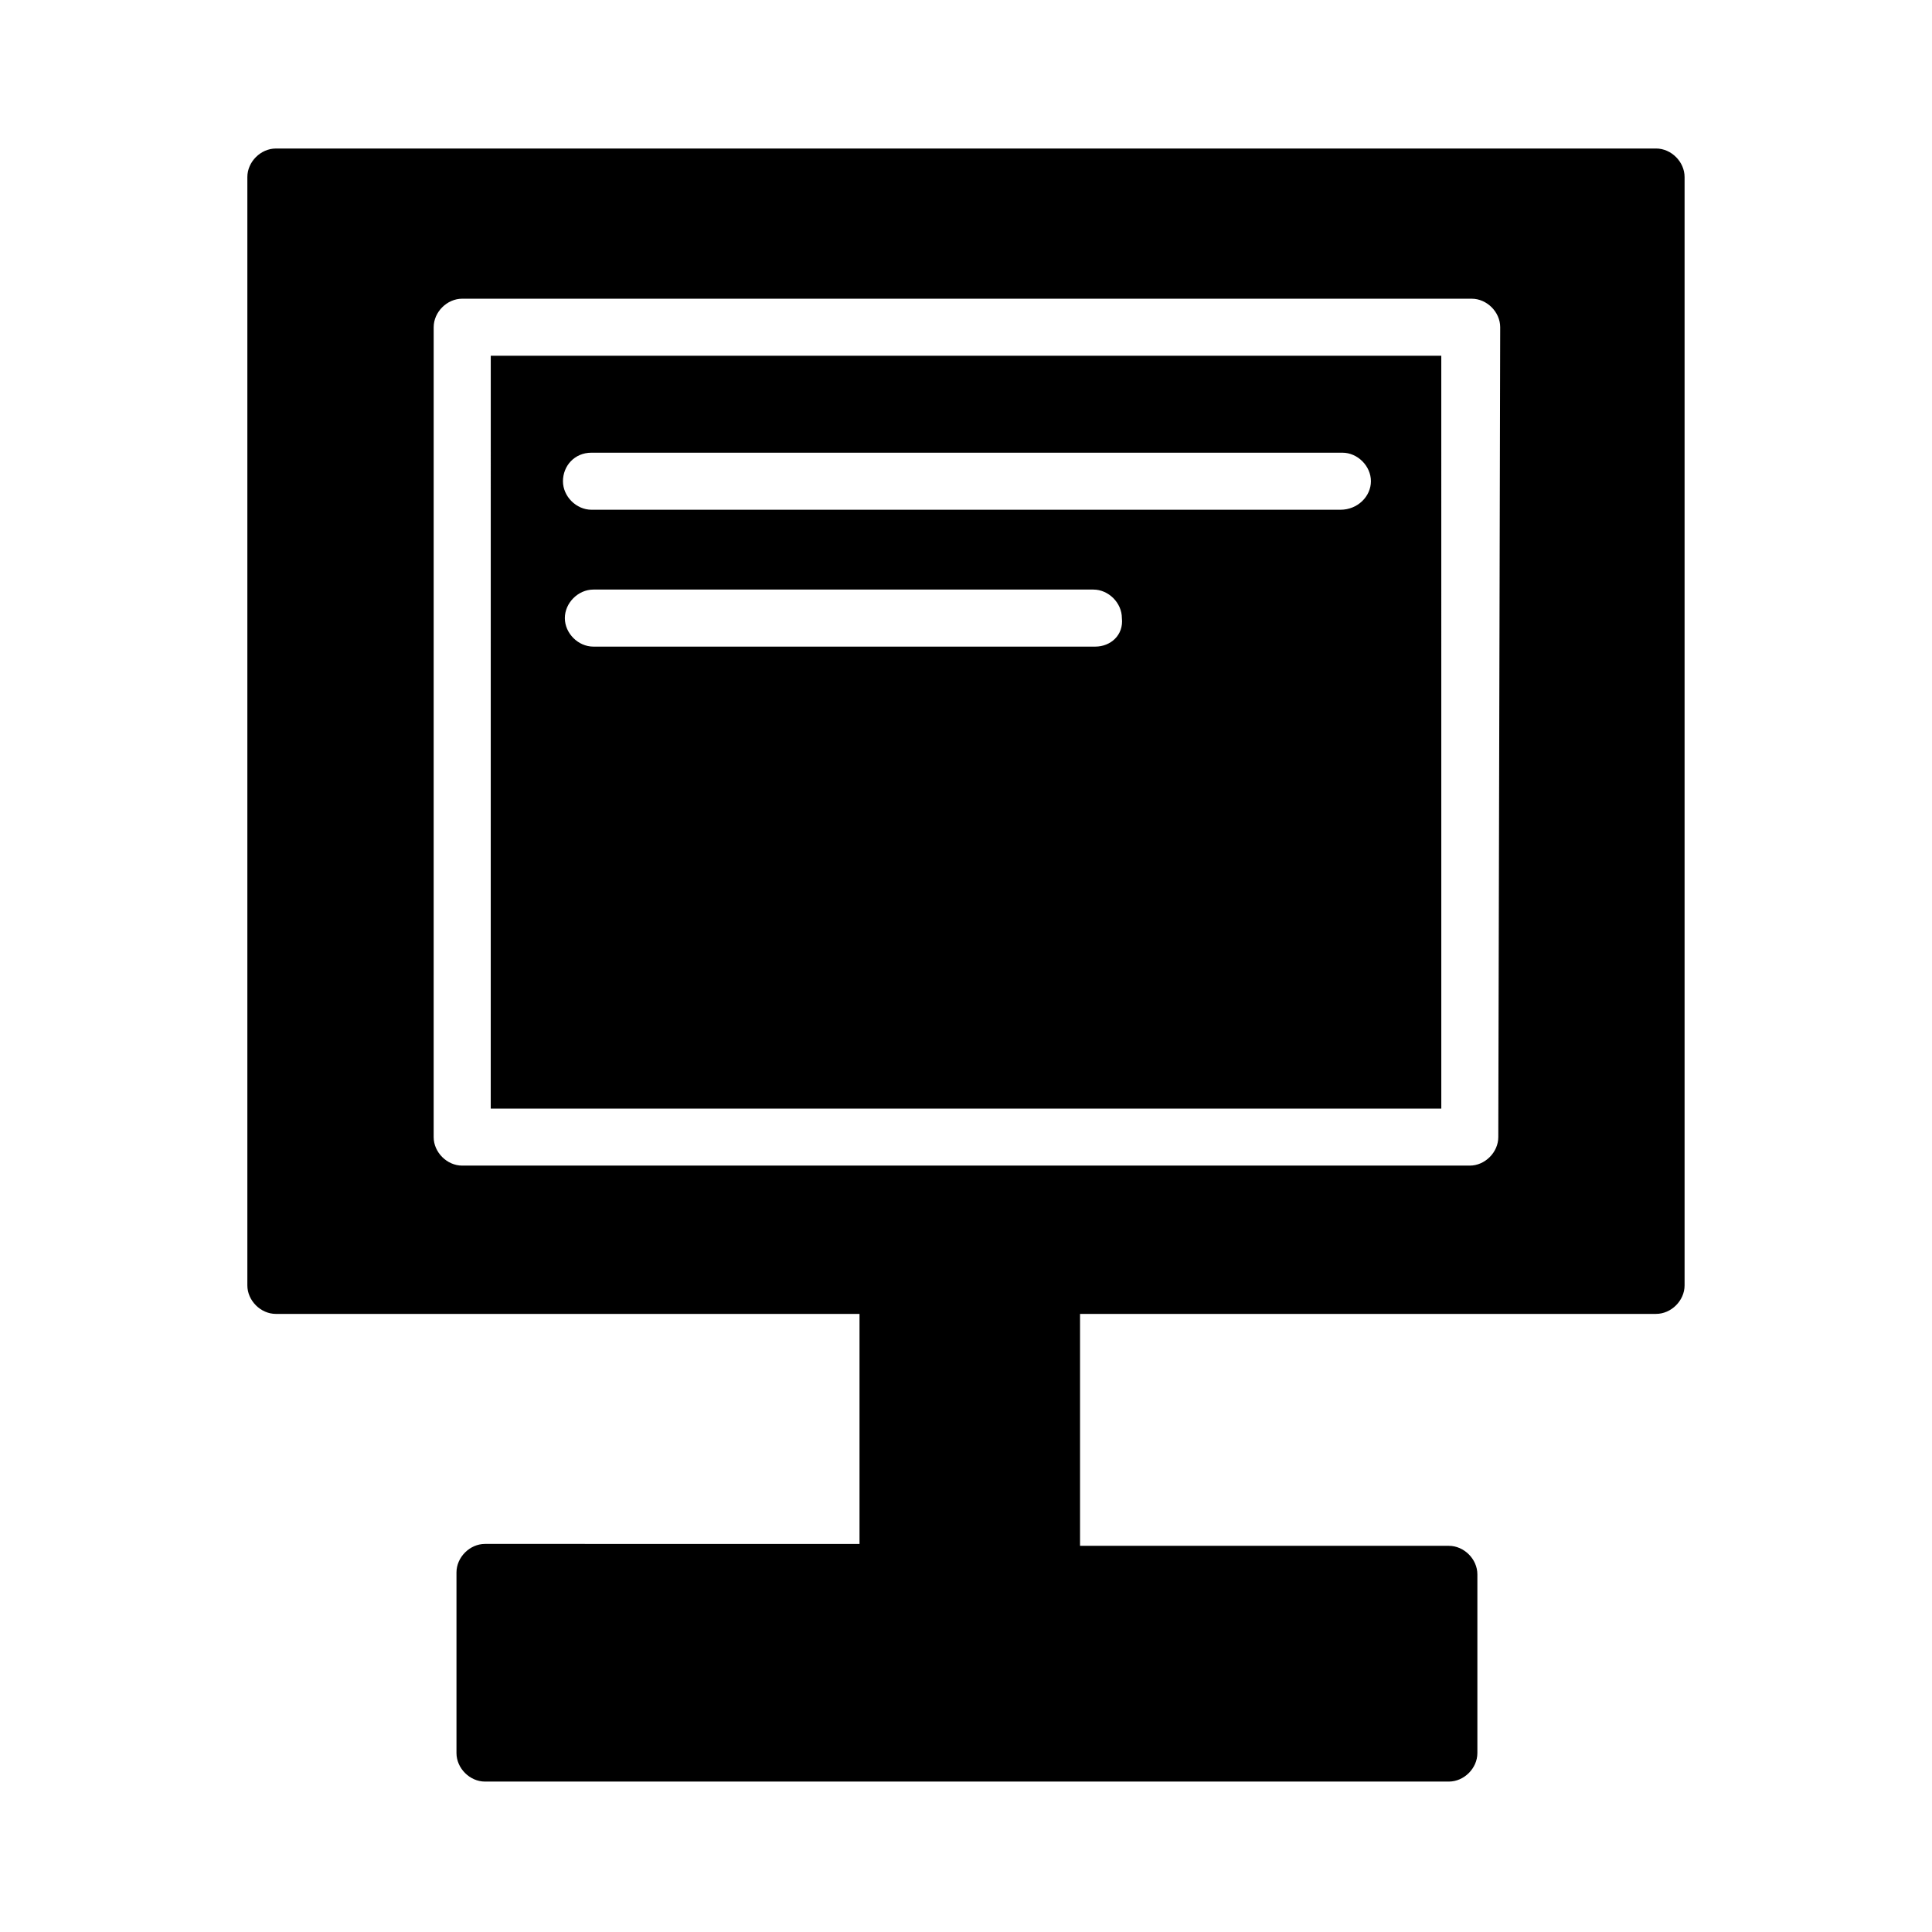 <?xml version="1.0" encoding="UTF-8"?>
<!-- Uploaded to: SVG Repo, www.svgrepo.com, Generator: SVG Repo Mixer Tools -->
<svg fill="#000000" width="800px" height="800px" version="1.1" viewBox="144 144 512 512" xmlns="http://www.w3.org/2000/svg">
 <g>
  <path d="m274.05 437.79h251.91l-0.004-199.51h-251.9zm160.21-122.43h-133.01c-4.031 0-7.559-3.527-7.559-7.559s3.527-7.559 7.559-7.559h132.5c4.031 0 7.559 3.527 7.559 7.559 0.508 4.535-3.019 7.559-7.051 7.559zm-133.51-51.391h199c4.031 0 7.559 3.527 7.559 7.559s-3.523 7.559-8.059 7.559h-198.5c-4.031 0-7.559-3.527-7.559-7.559 0.004-4.031 3.027-7.559 7.559-7.559z"/>
  <path d="m582.88 183.36h-365.77c-4.031 0-7.559 3.527-7.559 7.559v293.72c0 4.031 3.527 7.559 7.559 7.559h154.67v60.961l-99.25-0.004c-4.031 0-7.559 3.527-7.559 7.559v47.863c0 4.031 3.527 7.559 7.559 7.559h255.43c4.031 0 7.559-3.527 7.559-7.559v-47.359c0-4.031-3.527-7.559-7.559-7.559h-97.738v-61.465h152.65c4.031 0 7.559-3.527 7.559-7.559v-293.72c0-4.031-3.527-7.559-7.555-7.559zm-41.816 261.98c0 4.031-3.527 7.559-7.559 7.559h-267.02c-4.031 0-7.559-3.527-7.559-7.559l0.004-214.62c0-4.031 3.527-7.559 7.559-7.559h267.52c4.031 0 7.559 3.527 7.559 7.559z"/>
 </g>
</svg>
